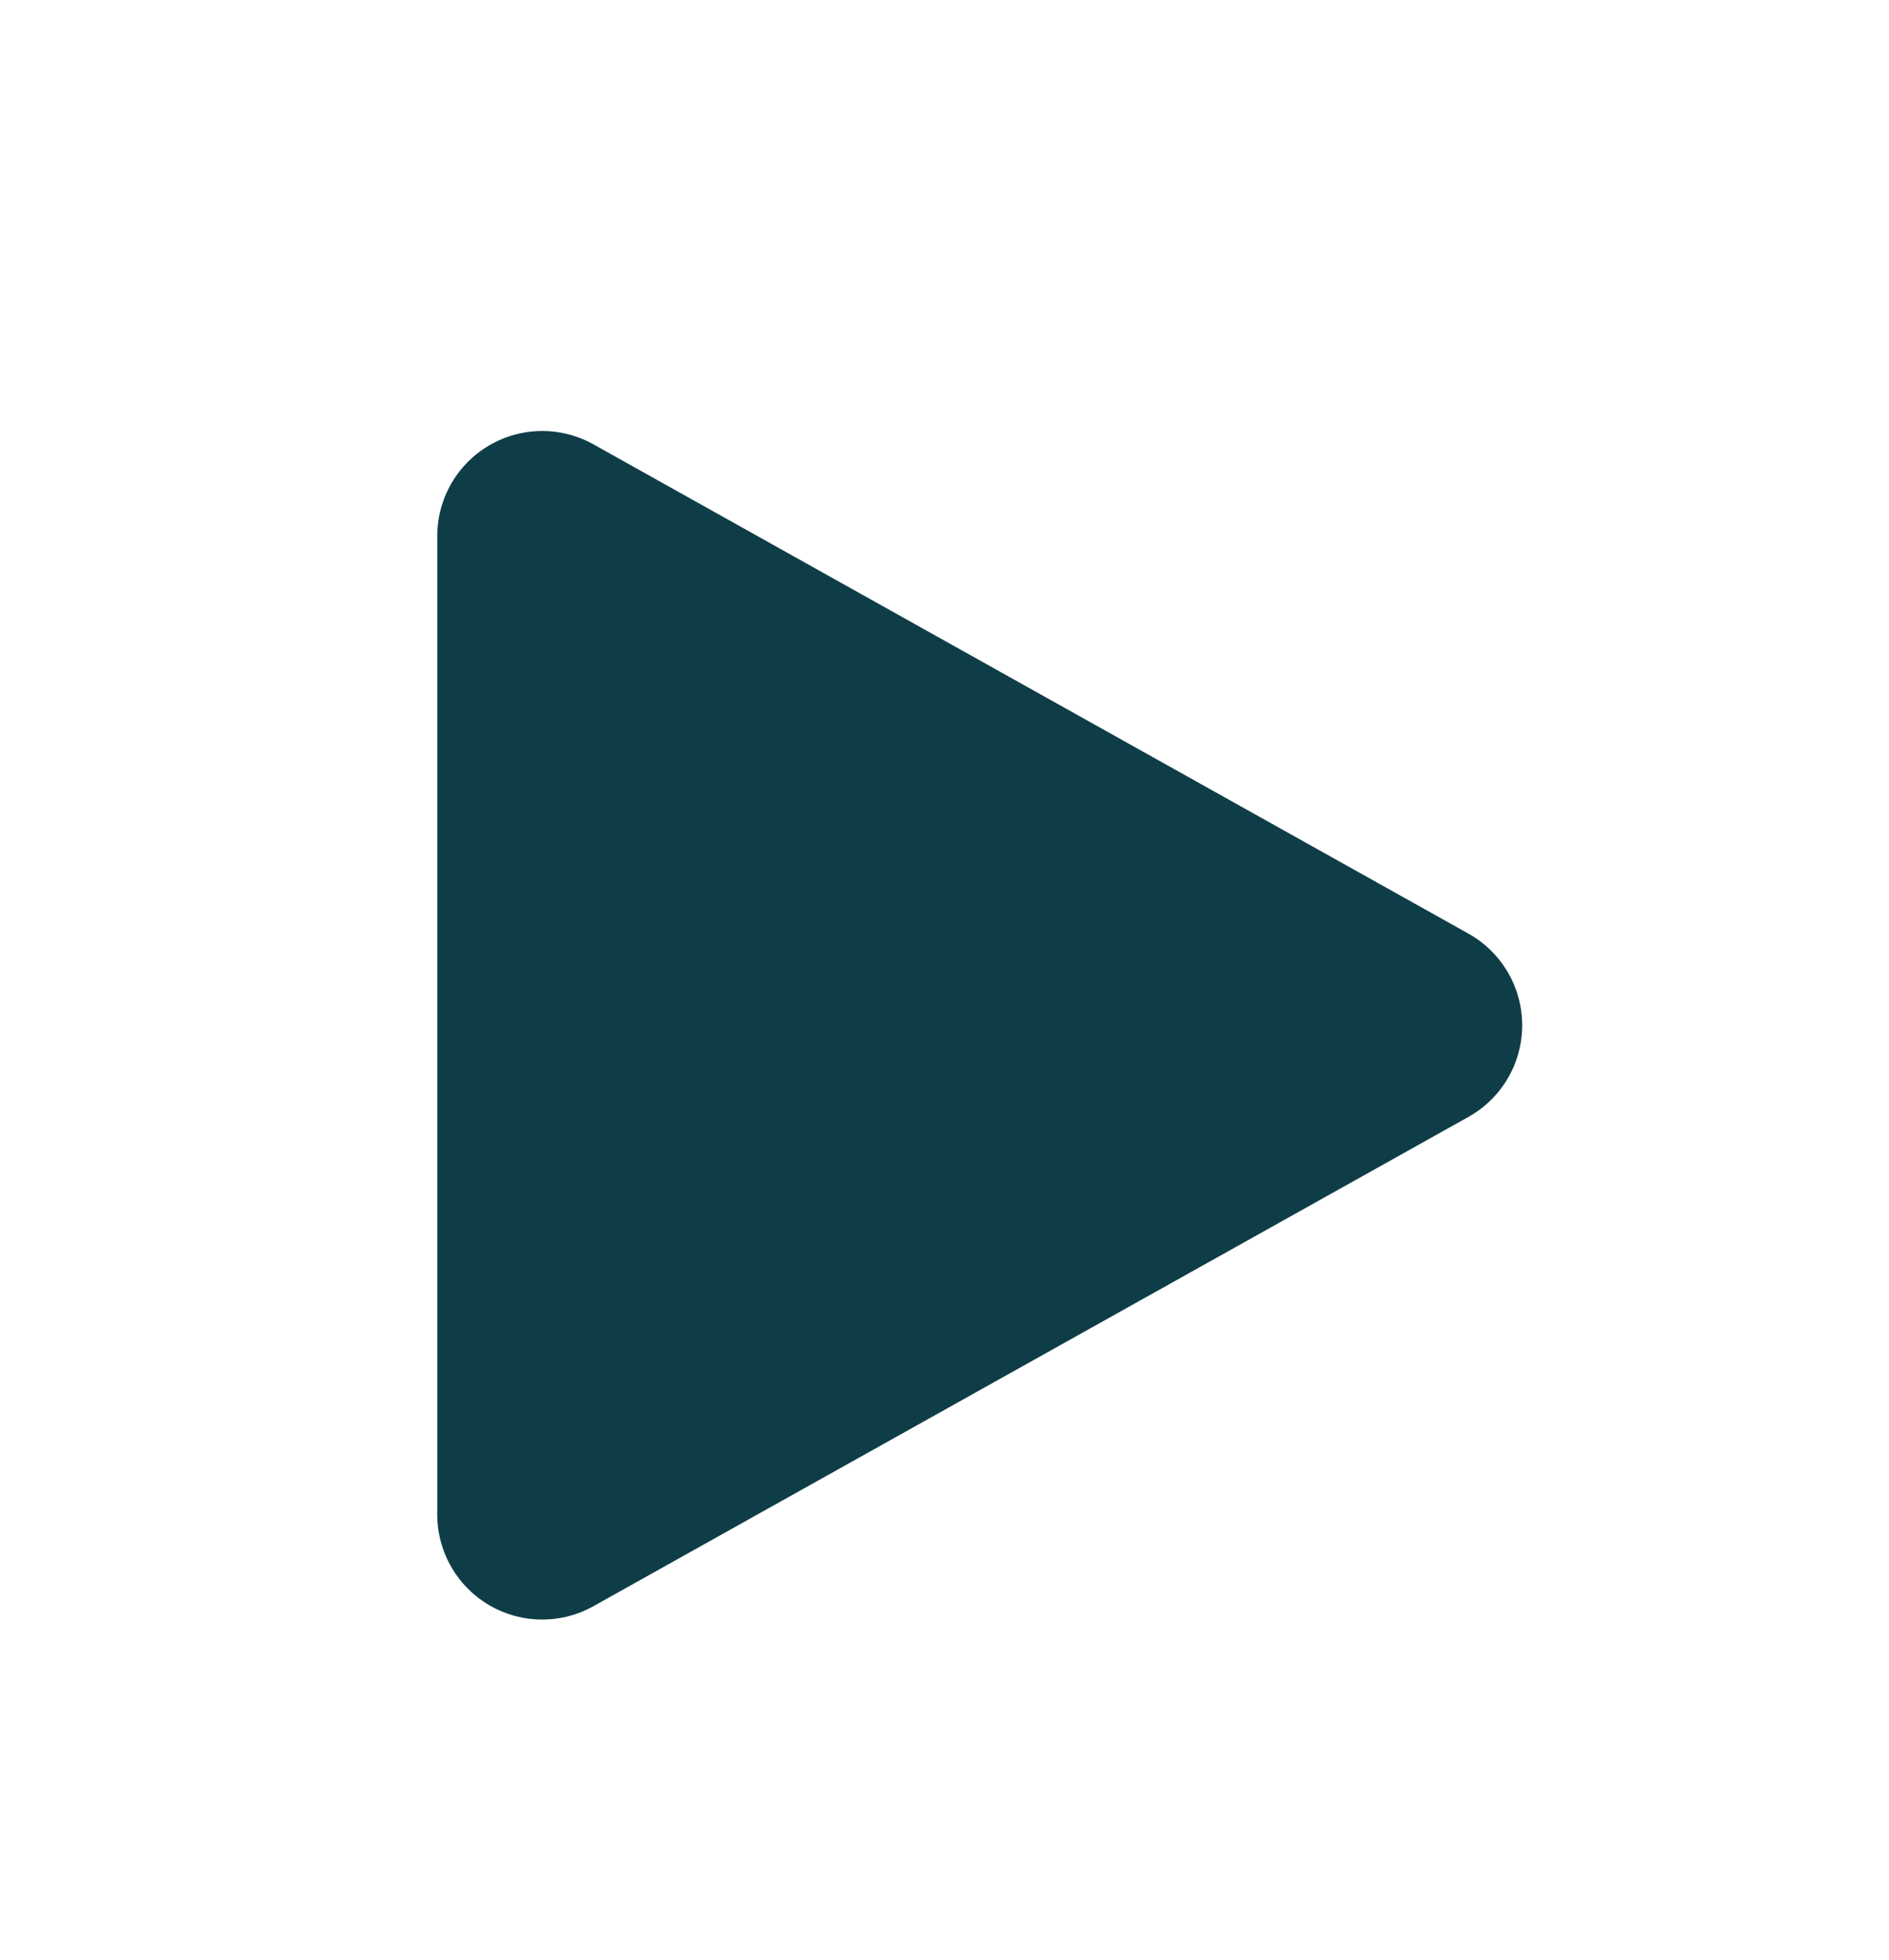 <?xml version="1.0" encoding="UTF-8"?>
<svg width="27px" height="28px" viewBox="0 0 27 28" version="1.1" xmlns="http://www.w3.org/2000/svg" xmlns:xlink="http://www.w3.org/1999/xlink">
    <title>Dark Aqua Play Button</title>
    <g id="Dark-Aqua-Play-Button" stroke="none" stroke-width="1" fill="none" fill-rule="evenodd" stroke-linejoin="round">
        <polygon id="Triangle-Copy-3" stroke="#0F3D47" stroke-width="3" fill="#0F3D47" transform="translate(14.003, 14.649) rotate(90) translate(-14.003, -14.649) " points="14.003 8.395 20.994 20.902 7.012 20.902"></polygon>
    </g>
</svg>